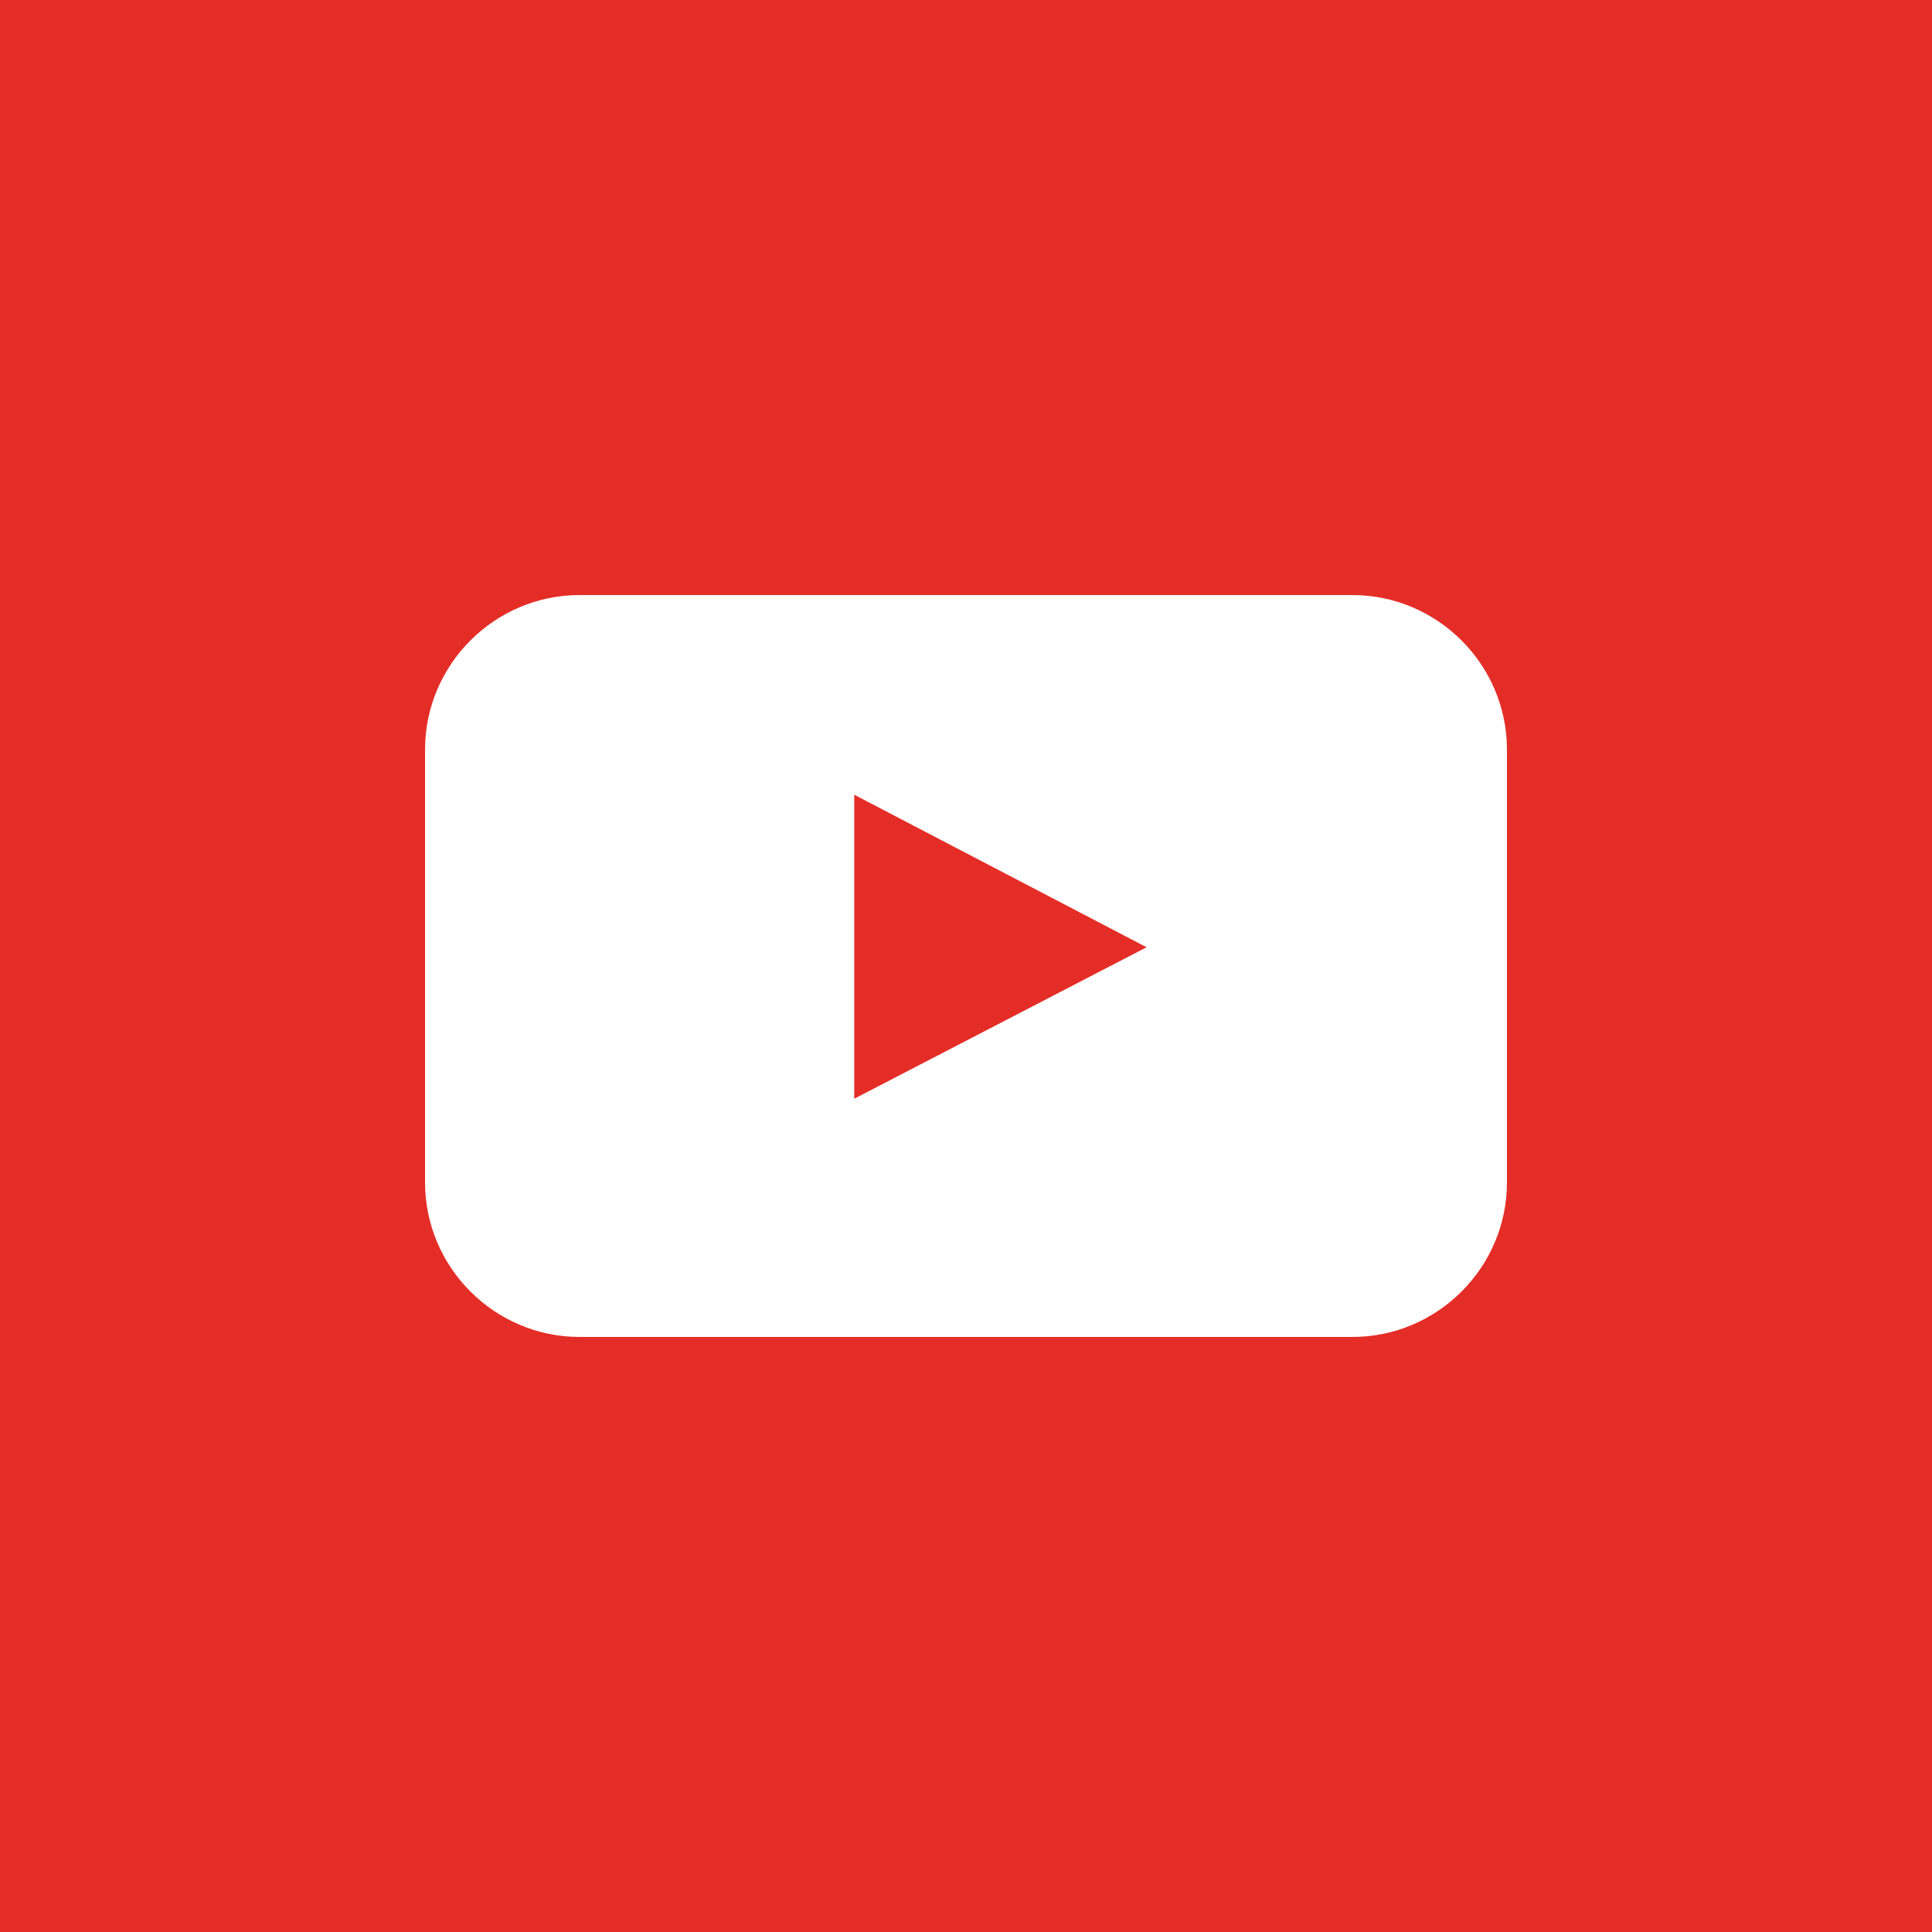 <svg xmlns="http://www.w3.org/2000/svg" viewBox="0 0 128 128" enable-background="new 0 0 128 128">
  <rect id="youtube-back" fill="#E52D27" width="128" height="128"/>
  <path id="youtube-youtube" fill="#FFFFFF" d="M99.84,78.336c0,5.632-4.608,10.24-10.24,10.24H38.399
    c-5.632,0-10.239-4.608-10.239-10.24V49.664c0-5.632,4.607-10.24,10.239-10.24h51.2
    c5.632,0,10.24,4.608,10.24,10.24V78.336z M56.597,72.793l19.368-10.035L56.597,52.653V72.793z"/>
</svg>
